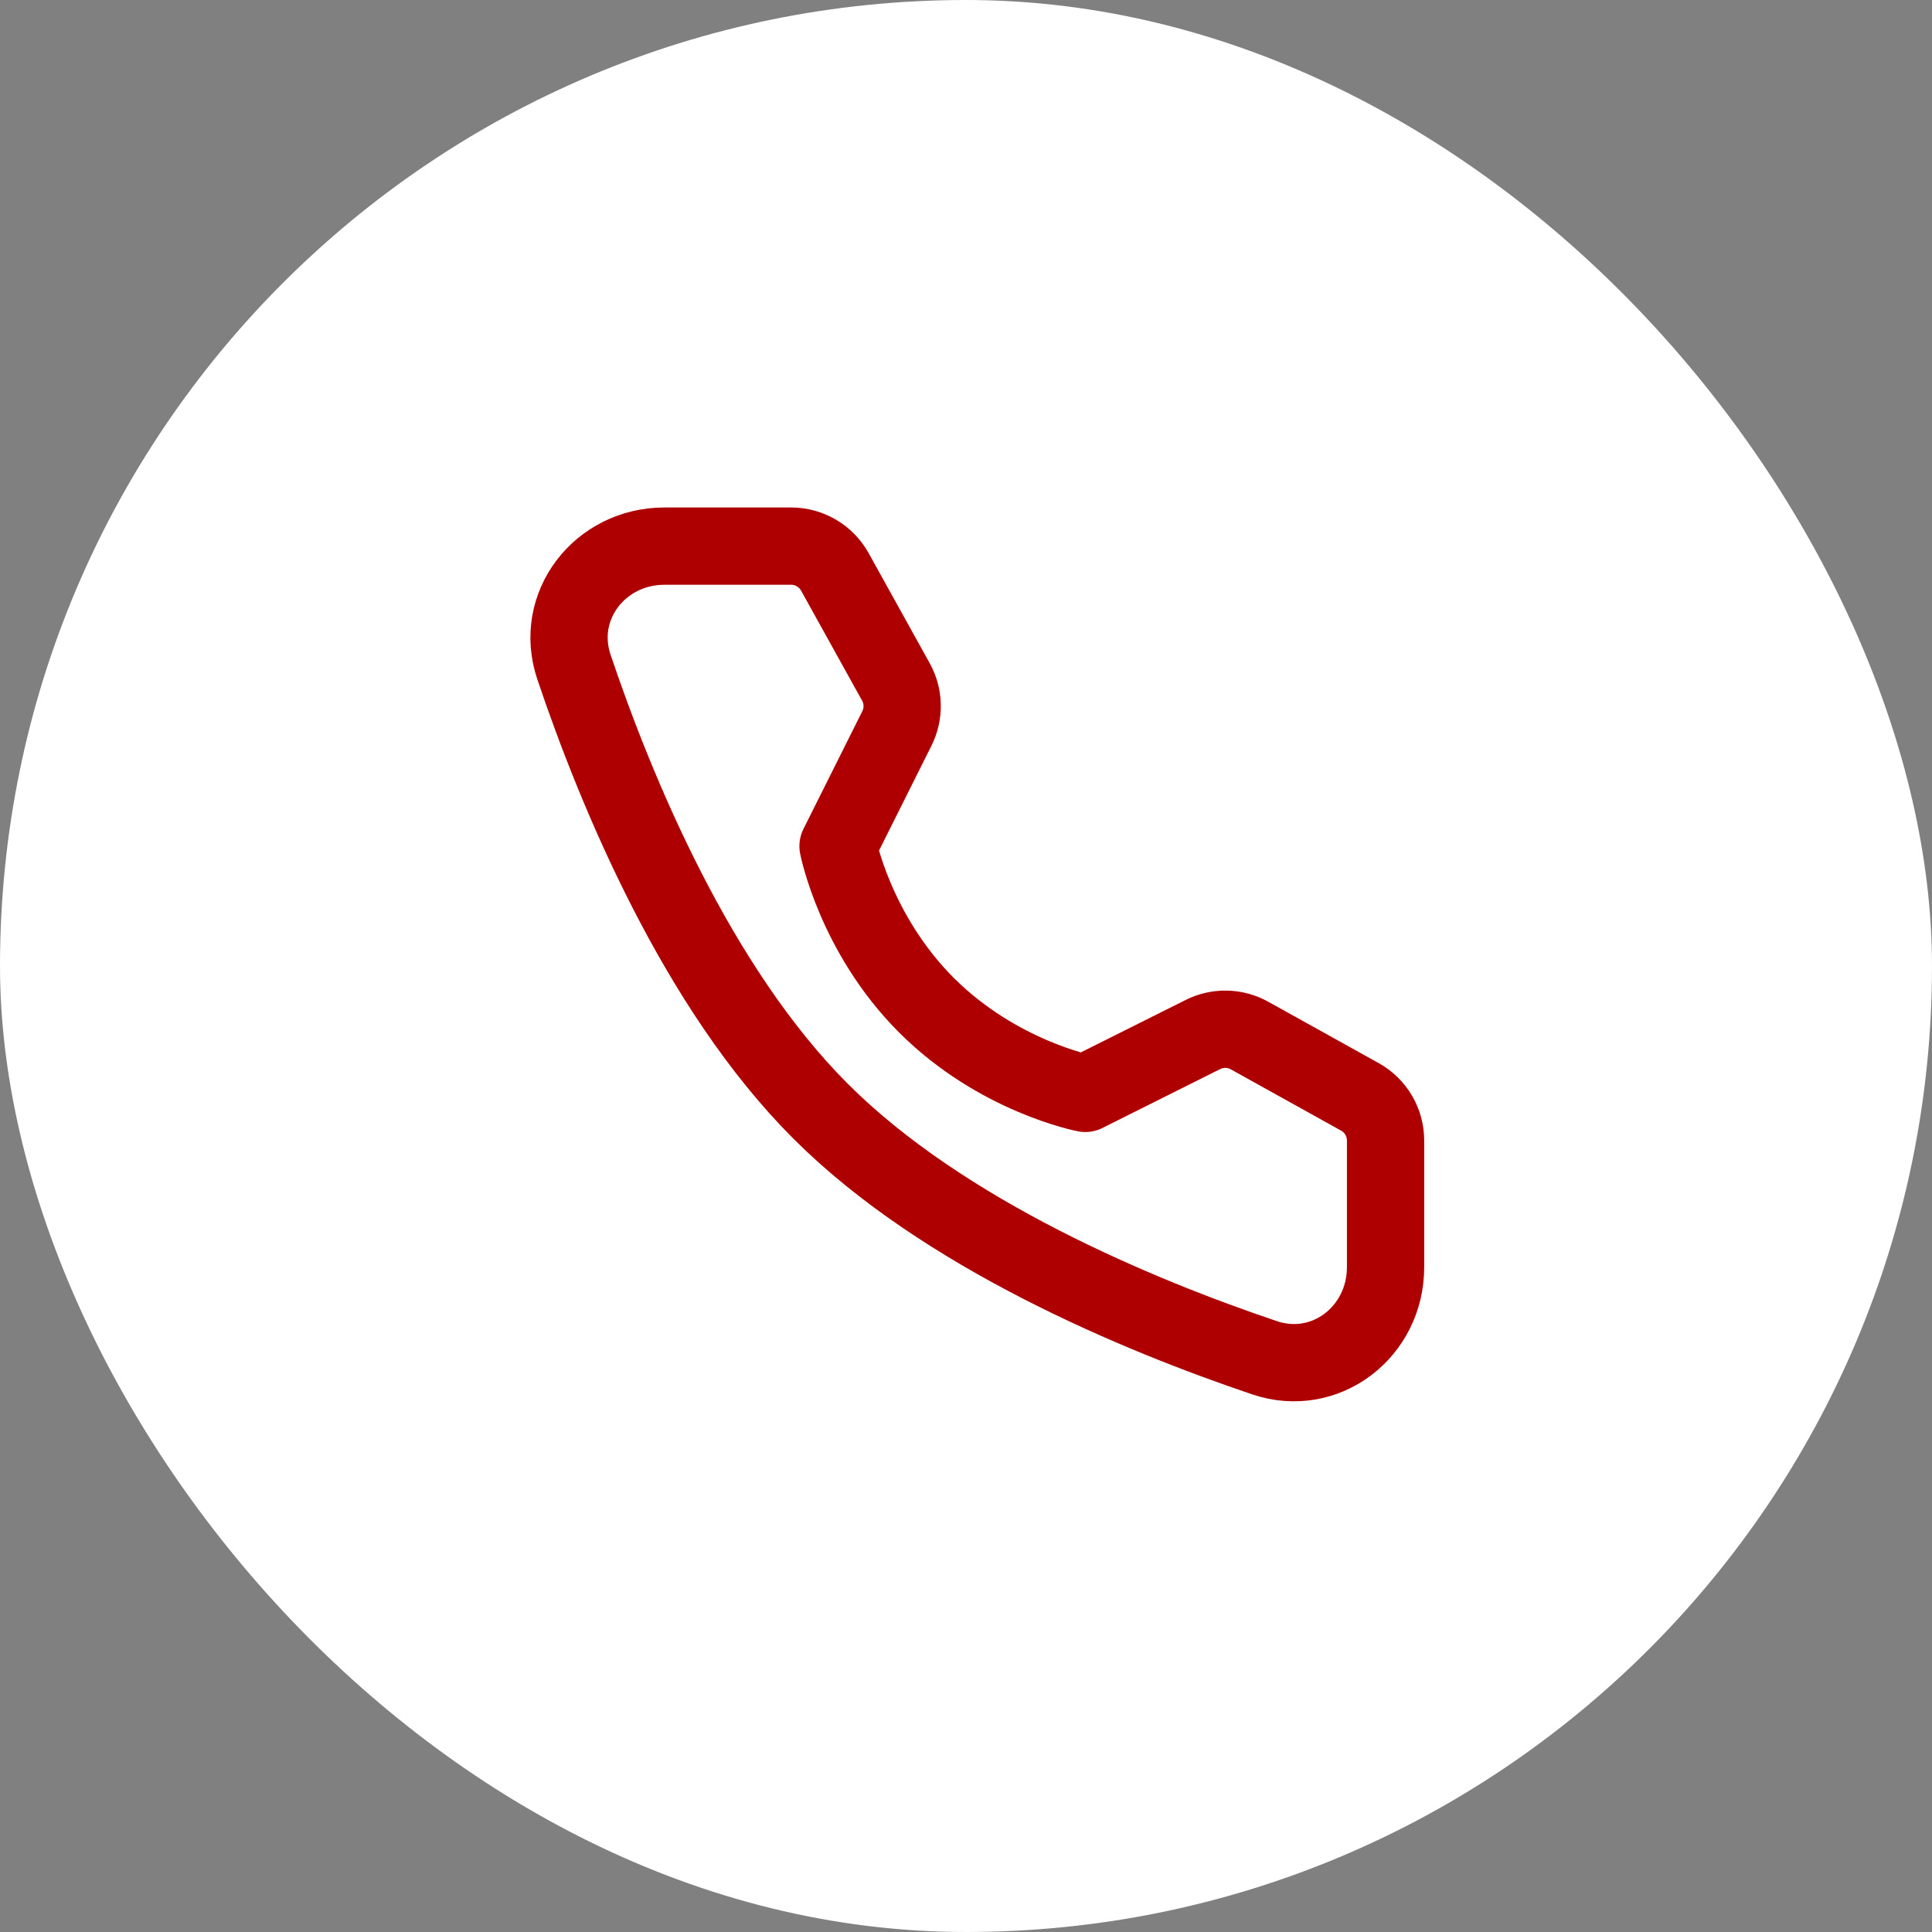 <?xml version="1.0" encoding="UTF-8"?> <svg xmlns="http://www.w3.org/2000/svg" width="30" height="30" viewBox="0 0 30 30" fill="none"><rect x="0" y="0" width="30" height="30" fill="#808080" stroke="none"/><rect width="30" height="30" rx="15" fill="white"></rect><g clip-path="url(#clip0_615_263)"><path d="M24.308 5.5H5.695V24.112H24.308V5.5Z" fill="white" fill-opacity="0.01"></path><path d="M12.285 8.48C12.566 8.48 12.826 8.633 12.963 8.879L13.911 10.588C14.036 10.812 14.041 11.082 13.927 11.311L13.013 13.139C13.013 13.139 13.278 14.501 14.386 15.609C15.495 16.717 16.852 16.978 16.852 16.978L18.679 16.064C18.908 15.949 19.179 15.955 19.403 16.08L21.116 17.032C21.363 17.169 21.515 17.429 21.515 17.71V19.677C21.515 20.679 20.584 21.403 19.635 21.083C17.686 20.425 14.659 19.172 12.741 17.254C10.823 15.336 9.571 12.31 8.913 10.36C8.592 9.411 9.316 8.48 10.318 8.48H12.285Z" stroke="#AE0000" stroke-width="1.2" stroke-linejoin="round"></path></g><defs><clipPath id="clip0_615_263"><rect width="19" height="19" fill="white" transform="translate(5.5 5.5)"></rect></clipPath></defs></svg> 